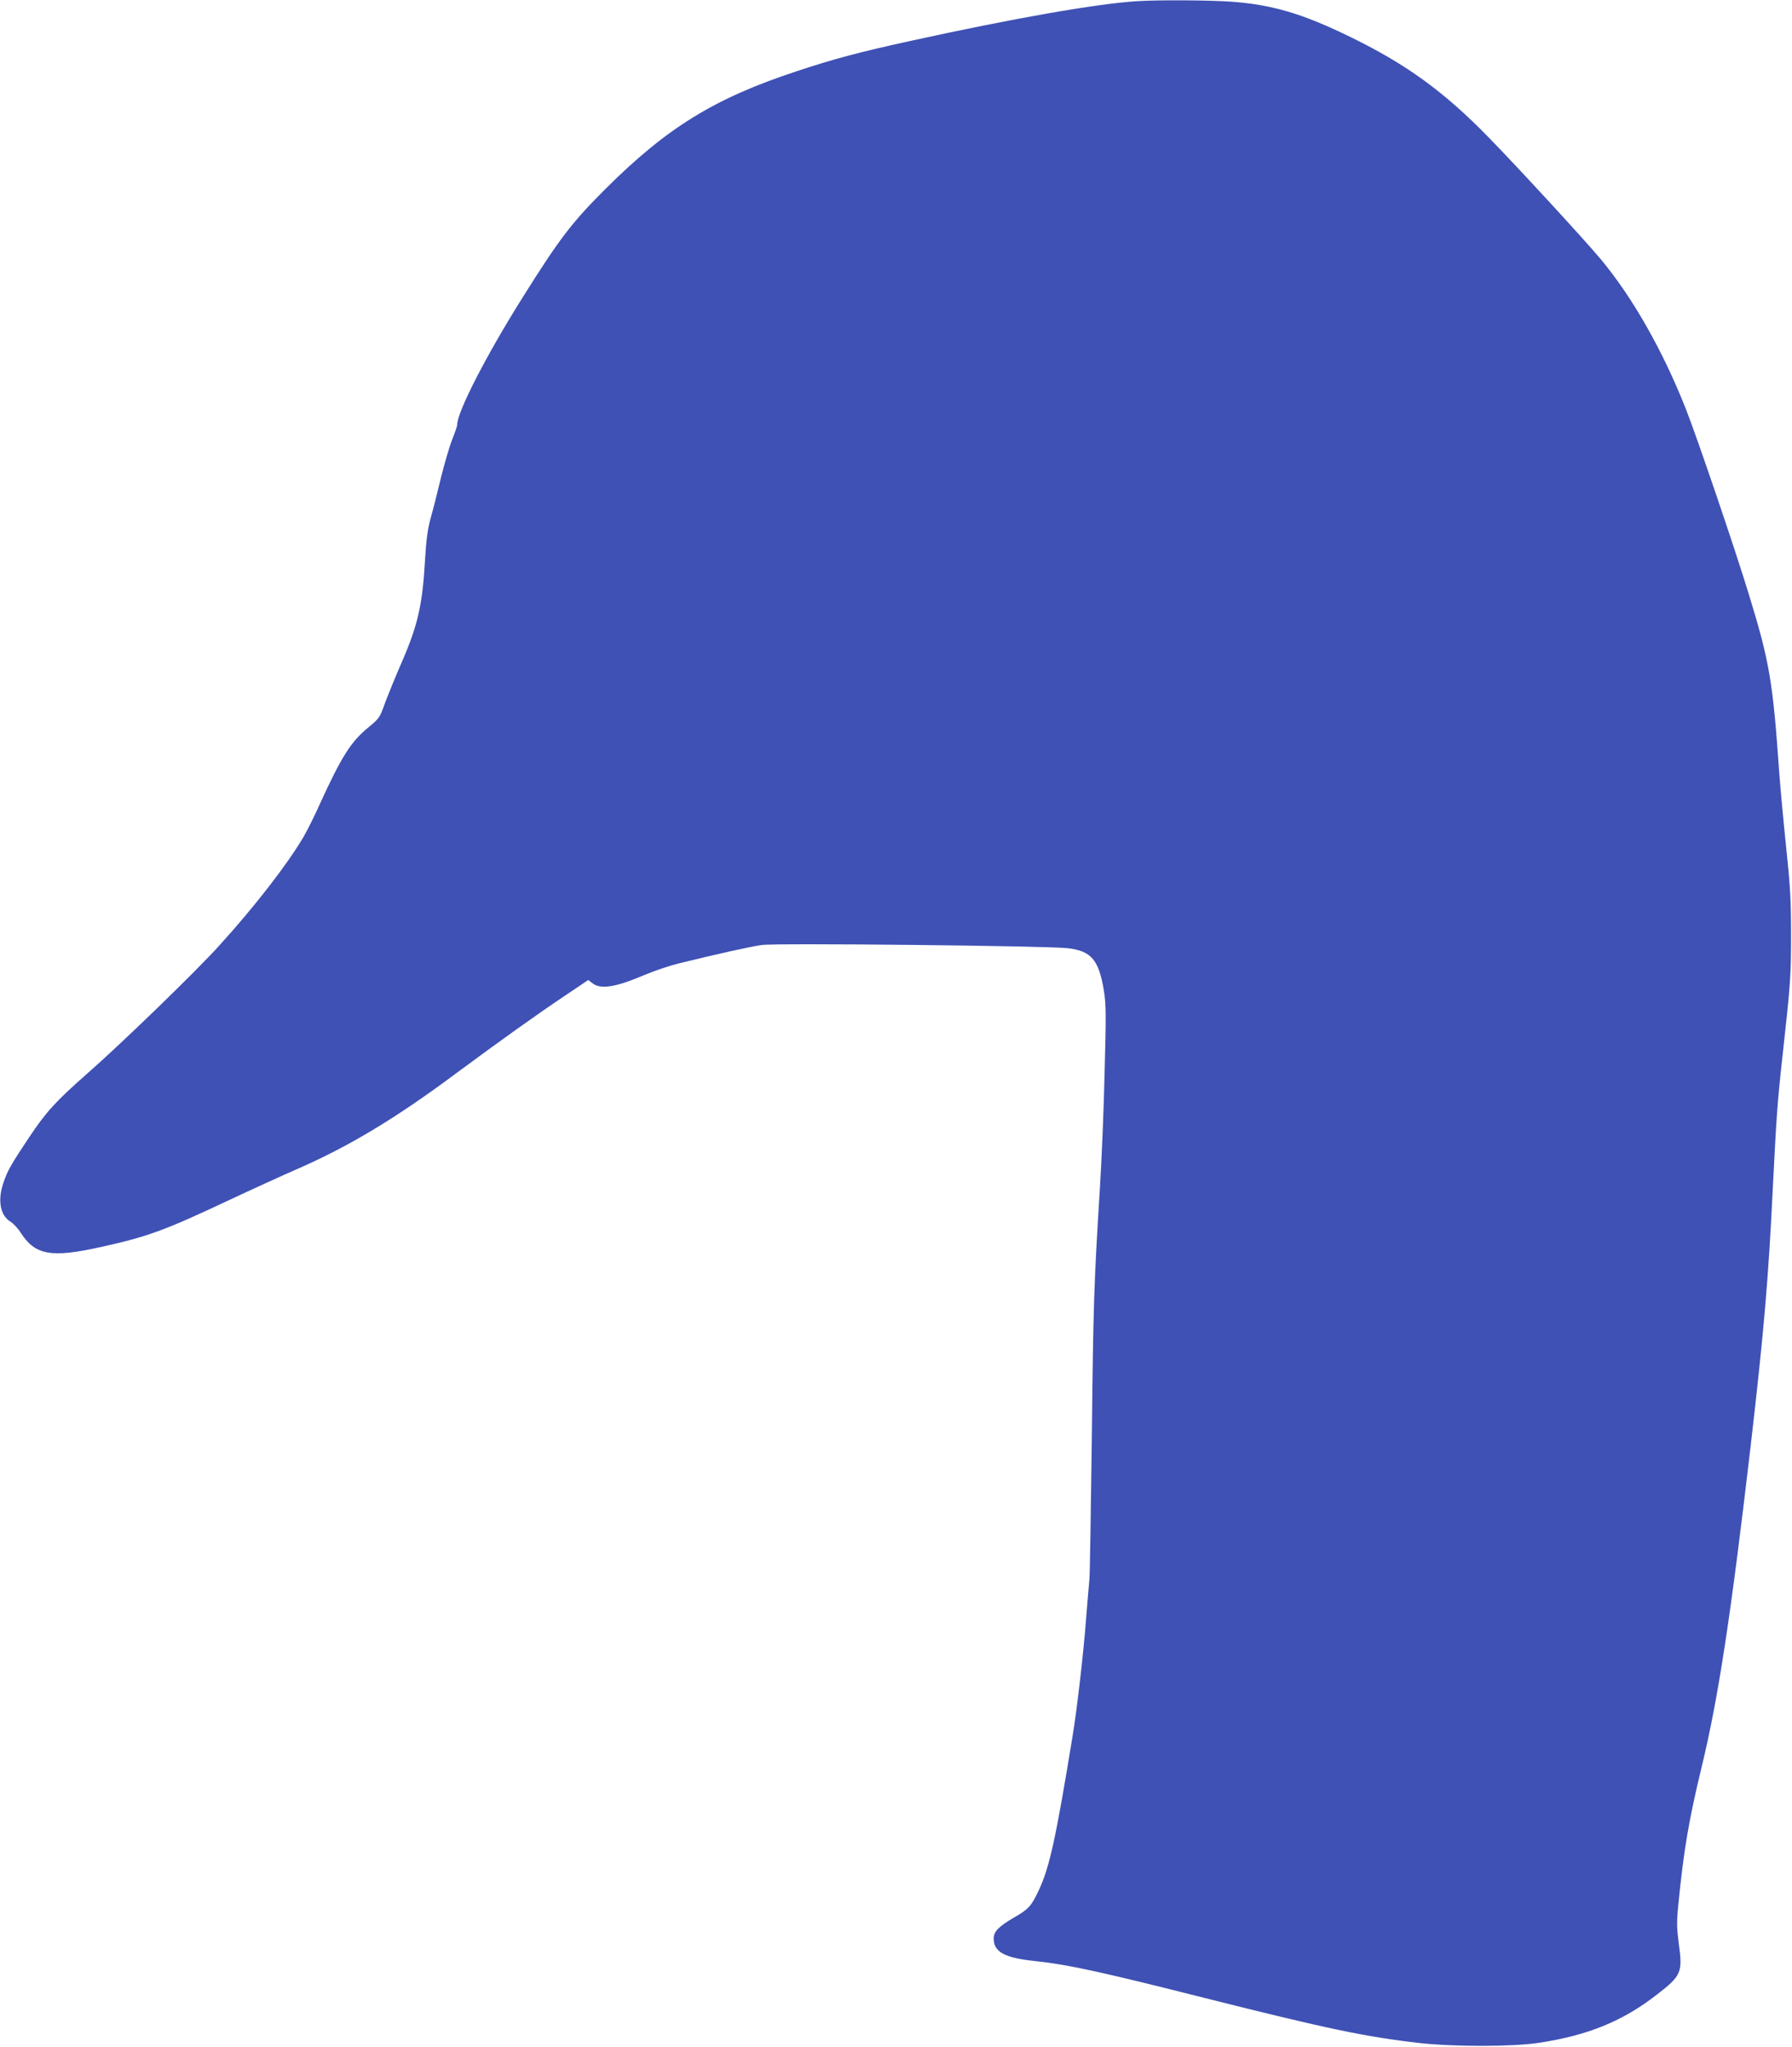 <?xml version="1.0" standalone="no"?>
<!DOCTYPE svg PUBLIC "-//W3C//DTD SVG 20010904//EN"
 "http://www.w3.org/TR/2001/REC-SVG-20010904/DTD/svg10.dtd">
<svg version="1.0" xmlns="http://www.w3.org/2000/svg"
 width="1121pt" height="1280pt" viewBox="0 0 1121 1280"
 preserveAspectRatio="xMidYMid meet">
<g transform="translate(0,1280) scale(0.1,-0.1)"
fill="#3f51b5" stroke="none">
<path d="M7120 12793 c-248 -14 -778 -107 -1425 -249 -324 -71 -477 -112 -710
-189 -516 -170 -812 -352 -1201 -740 -206 -206 -284 -307 -514 -674 -227 -361
-410 -717 -410 -797 0 -8 -14 -50 -31 -92 -17 -43 -48 -149 -70 -237 -21 -88
-50 -203 -65 -255 -19 -70 -28 -138 -35 -259 -16 -283 -45 -409 -143 -636 -41
-93 -89 -212 -108 -263 -32 -90 -36 -95 -101 -149 -111 -90 -170 -183 -307
-483 -33 -74 -79 -166 -102 -205 -100 -170 -305 -435 -526 -678 -143 -159
-615 -616 -824 -799 -200 -176 -260 -242 -366 -401 -114 -171 -136 -210 -161
-285 -37 -109 -20 -203 44 -242 18 -11 48 -43 65 -70 90 -140 190 -158 500
-89 295 65 400 104 800 292 140 66 331 153 425 194 324 141 619 318 995 598
288 213 502 366 693 494 l137 92 26 -20 c51 -40 143 -26 322 50 61 26 158 59
215 73 256 63 448 105 522 116 95 13 1778 -5 1914 -20 147 -17 194 -72 226
-263 14 -86 15 -145 5 -513 -5 -229 -19 -559 -30 -733 -37 -594 -41 -727 -50
-1551 -6 -454 -12 -852 -15 -885 -3 -33 -13 -145 -21 -250 -17 -222 -56 -559
-84 -730 -105 -643 -144 -821 -211 -965 -49 -103 -63 -119 -159 -174 -93 -55
-124 -86 -124 -129 0 -85 68 -122 264 -142 198 -21 410 -67 1055 -230 762
-192 1009 -244 1345 -282 215 -24 581 -24 745 1 306 46 526 135 740 302 154
119 162 138 136 324 -12 95 -13 131 -2 238 32 330 65 529 146 862 104 430 181
933 305 1995 84 723 113 1064 140 1625 22 440 29 541 60 820 51 460 54 506 54
765 0 222 -5 304 -32 560 -17 165 -36 370 -42 455 -40 570 -60 689 -189 1110
-87 286 -326 988 -396 1165 -145 366 -333 696 -533 936 -105 125 -532 589
-702 762 -277 284 -512 454 -855 622 -306 150 -498 207 -761 225 -137 9 -443
11 -574 3z"/>
</g>
</svg>
